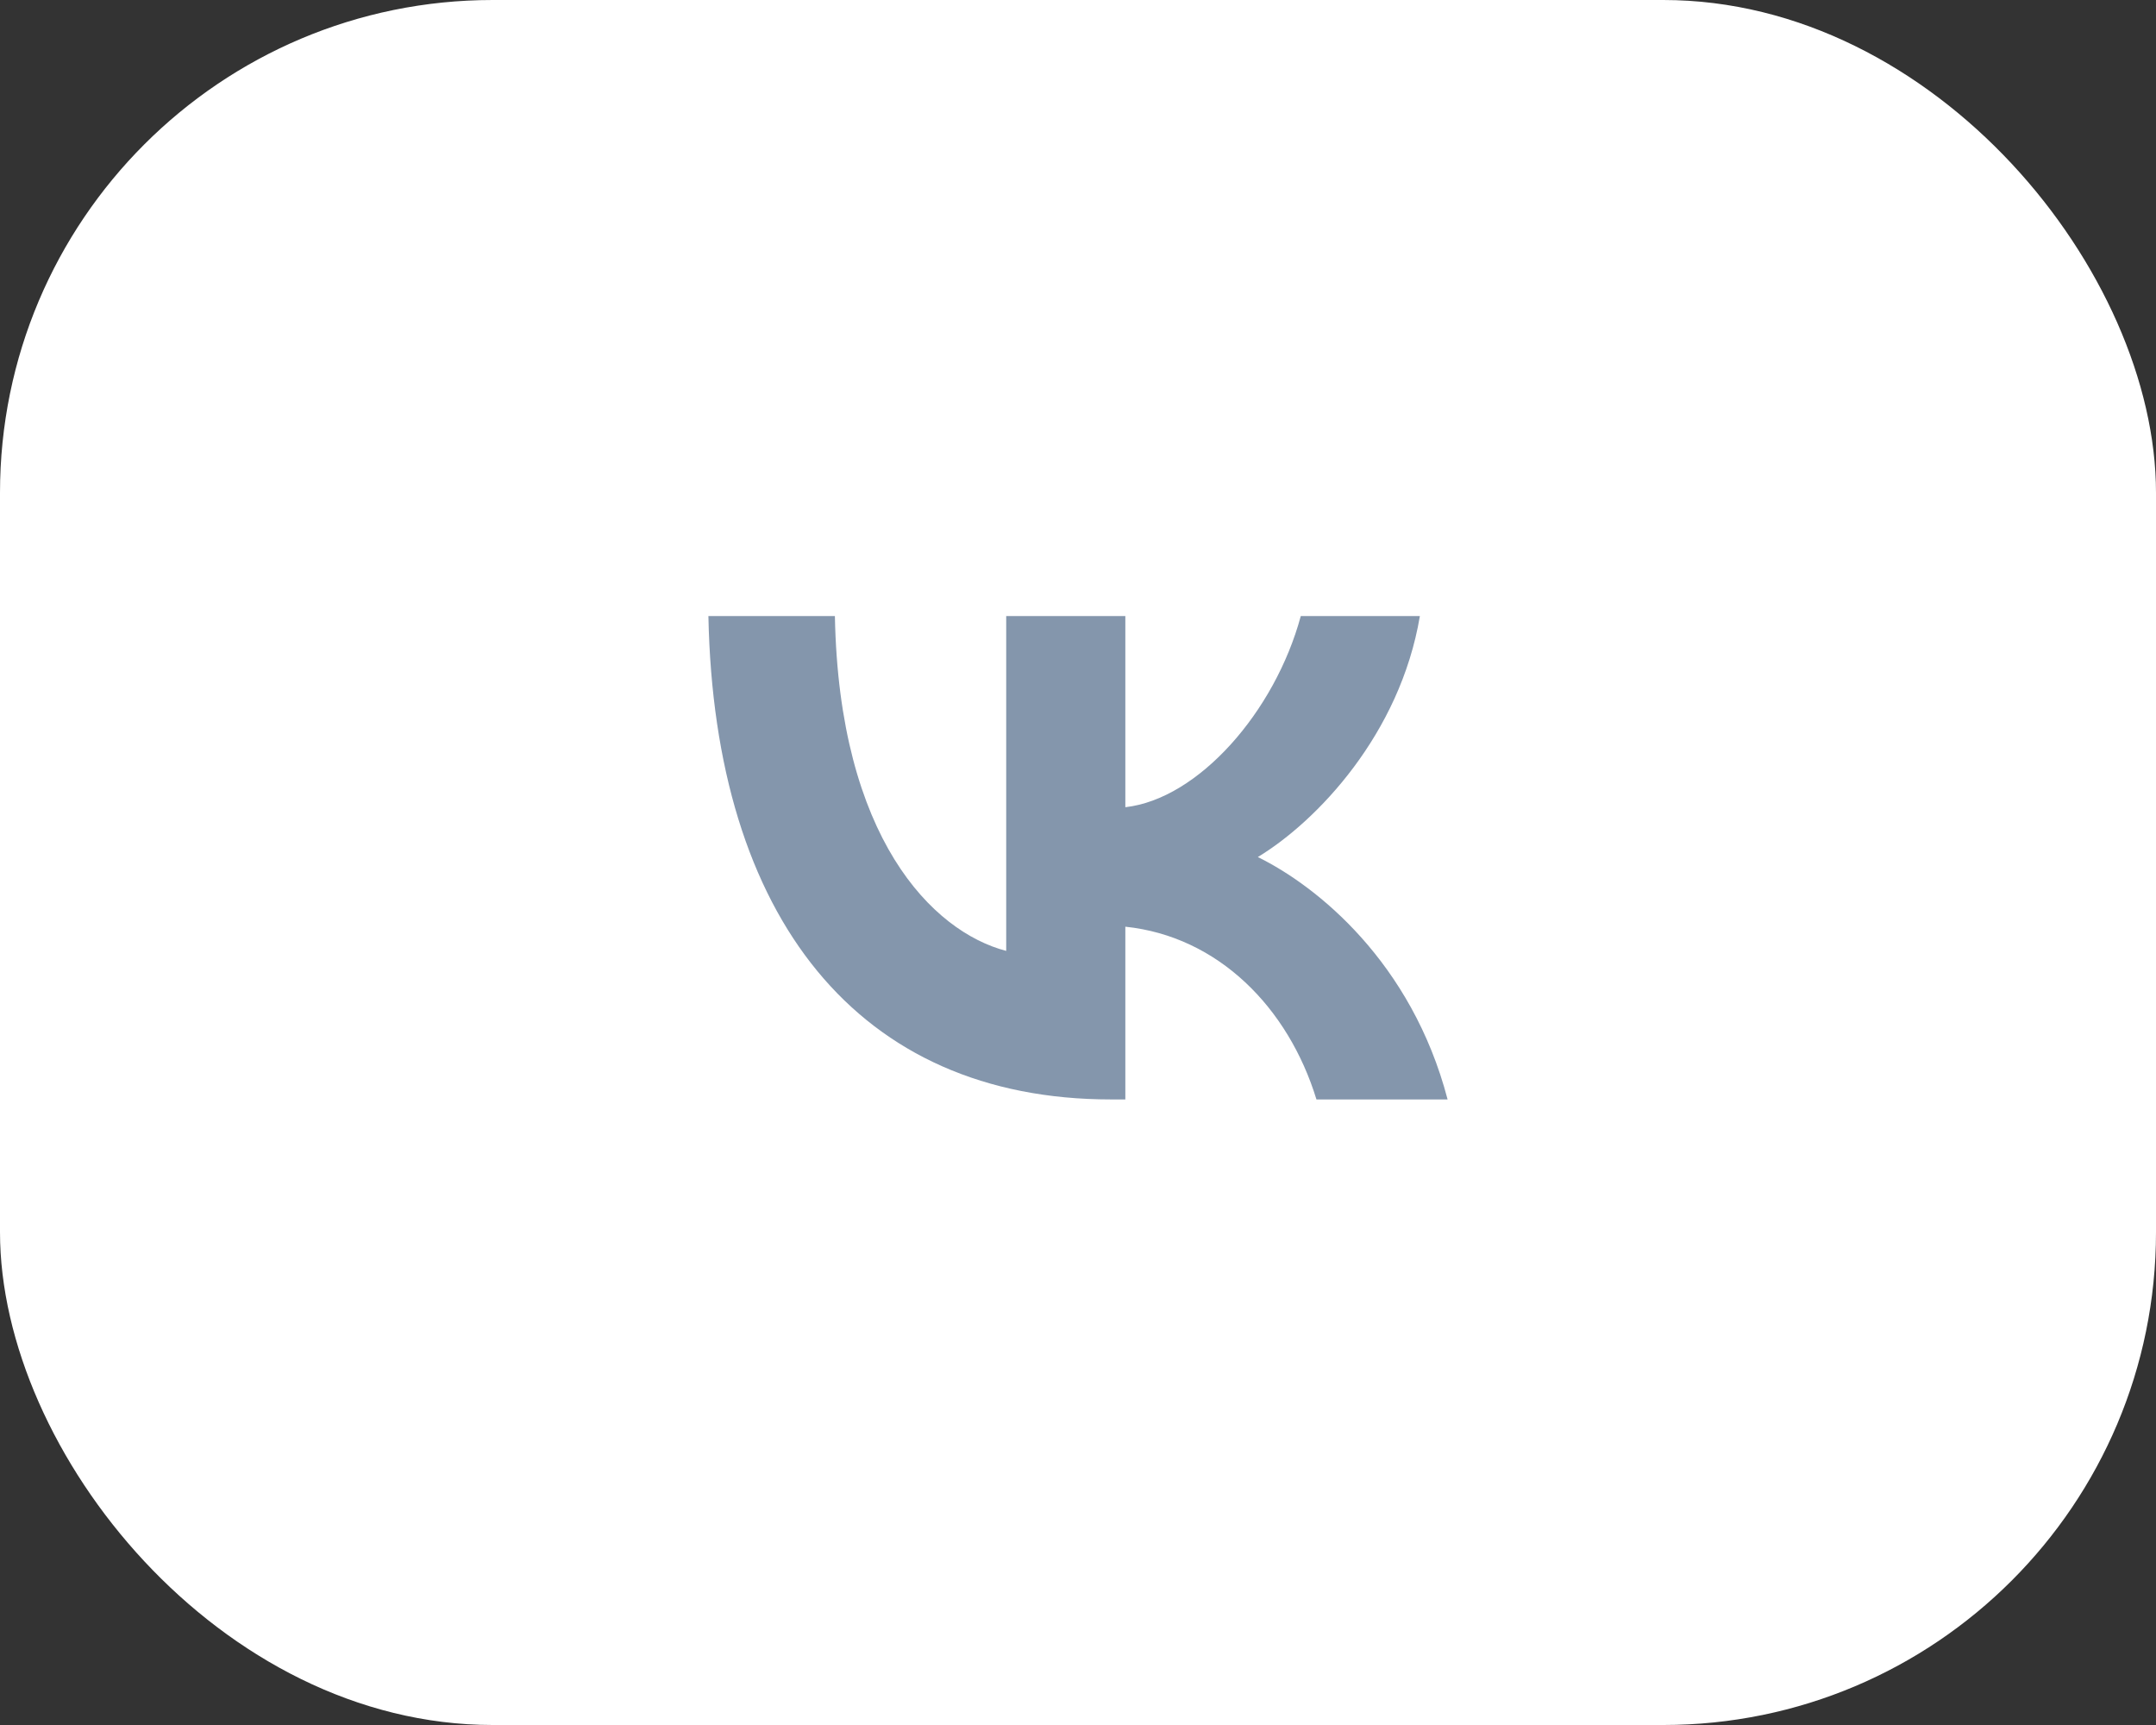 <svg width="70" height="56" viewBox="0 0 70 56" fill="none" xmlns="http://www.w3.org/2000/svg">
<rect x="0" y="0" width="70" height="56" fill="#333333" stroke="none"/>
<rect width="70" height="56" rx="16" fill="white"/>
<path d="M36.072 35.692C27.872 35.692 23.195 29.802 23 20H27.107C27.242 27.194 30.27 30.242 32.669 30.87V20H36.537V26.205C38.905 25.938 41.393 23.11 42.233 20H46.1C45.456 23.833 42.758 26.66 40.839 27.823C42.758 28.765 45.831 31.231 47 35.692H42.742C41.828 32.708 39.55 30.399 36.537 30.084V35.692H36.072Z" fill="#8496AC"/>
</svg>
